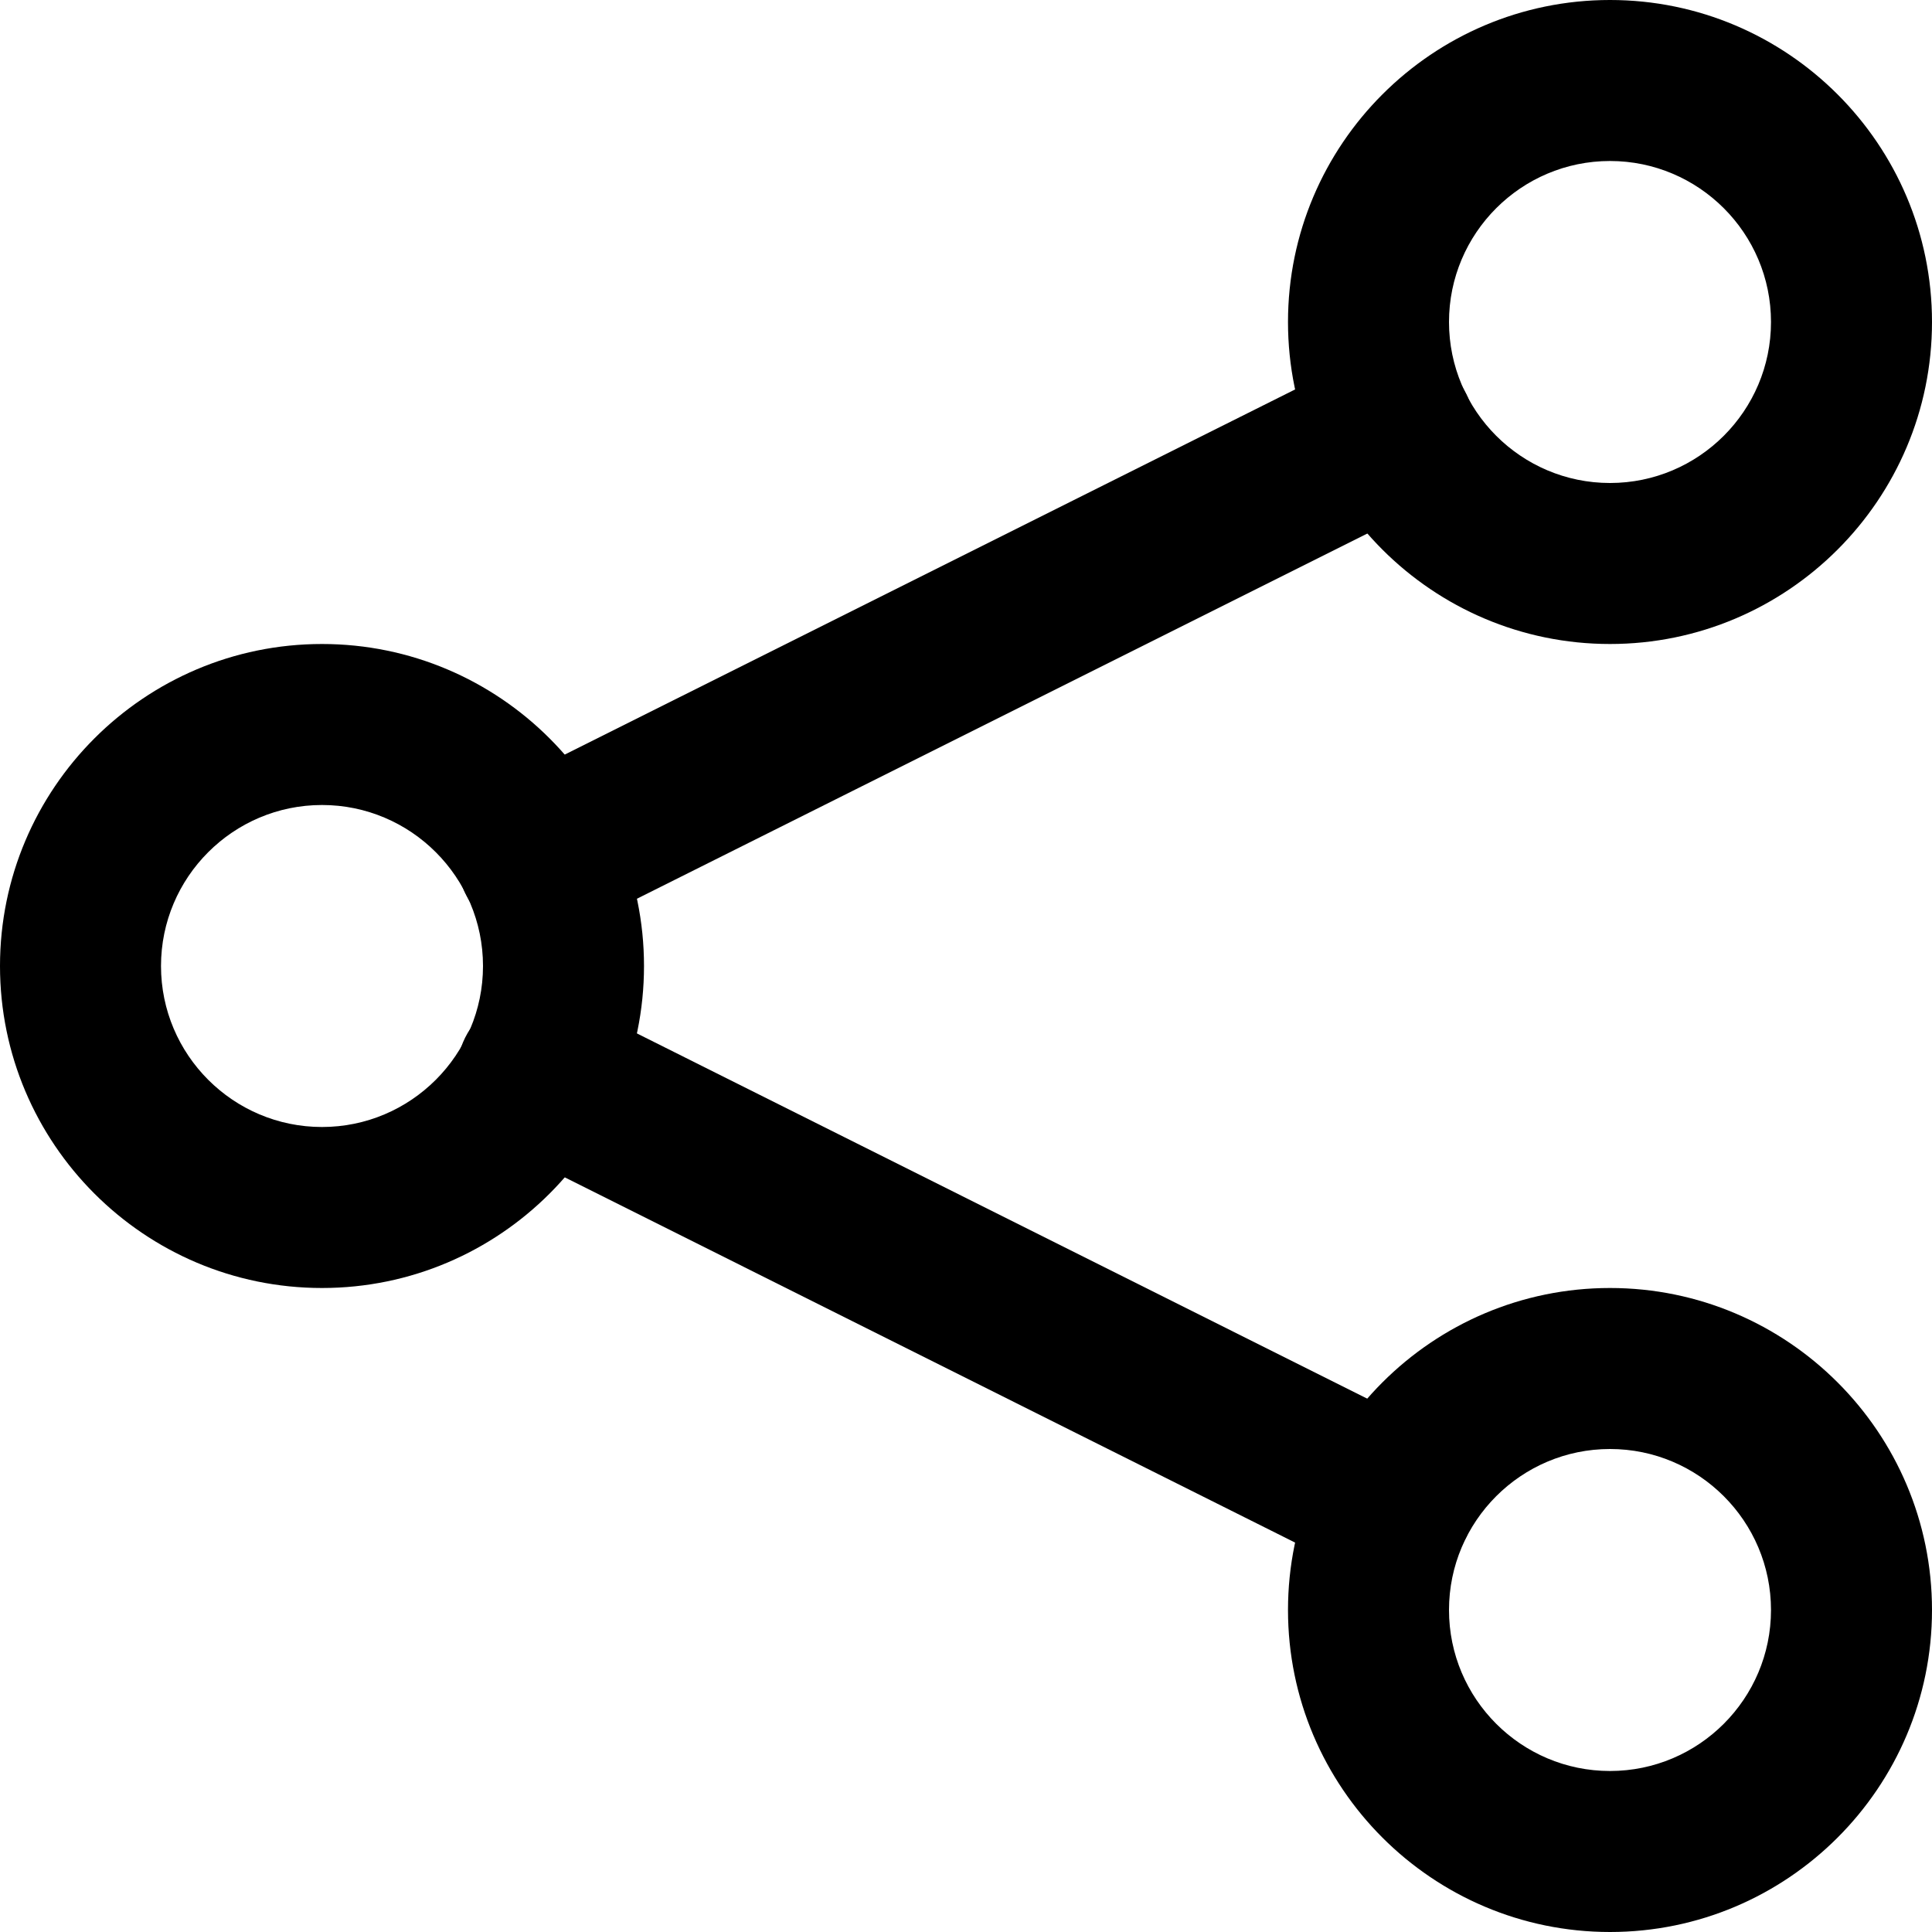 <svg xmlns="http://www.w3.org/2000/svg" width="24" height="24" fill="currentColor" class="wiw-icon wiw-share-android" viewBox="0 0 24 24">
  <g fill-rule="evenodd">
    <path d="M6.68,11.66c-0.464,0 -0.868,-0.319 -0.974,-0.77c-0.107,-0.452 0.112,-0.918 0.527,-1.125l10.639,-5.319c0.494,-0.247 1.095,-0.047 1.343,0.448c0.247,0.494 0.047,1.095 -0.448,1.343l-10.64,5.32c-0.139,0.069 -0.291,0.104 -0.446,0.104M17.317,19.66c-0.15,0 -0.303,-0.035 -0.446,-0.106l-10.638,-5.32c-0.322,-0.158 -0.535,-0.477 -0.558,-0.835c-0.023,-0.358 0.149,-0.701 0.449,-0.899c0.3,-0.197 0.683,-0.218 1.003,-0.055l10.638,5.32c0.413,0.209 0.628,0.673 0.522,1.123c-0.106,0.45 -0.507,0.769 -0.97,0.771"/>
    <path d="M4,10c-1.103,0 -2,0.897 -2,2c0,1.103 0.897,2 2,2c1.103,0 2,-0.897 2,-2c0,-1.103 -0.897,-2 -2,-2M4,16c-2.206,0 -4,-1.794 -4,-4c0,-2.206 1.794,-4 4,-4c2.206,0 4,1.794 4,4c0,2.206 -1.794,4 -4,4M20,2c-1.103,0 -2,0.897 -2,2c0,1.103 0.897,2 2,2c1.103,0 2,-0.897 2,-2c0,-1.103 -0.897,-2 -2,-2M20,8c-2.206,0 -4,-1.794 -4,-4c0,-2.206 1.794,-4 4,-4c2.206,0 4,1.794 4,4c0,2.206 -1.794,4 -4,4M20,18c-1.103,0 -2,0.897 -2,2c0,1.103 0.897,2 2,2c1.103,0 2,-0.897 2,-2c0,-1.103 -0.897,-2 -2,-2M20,24c-2.206,0 -4,-1.794 -4,-4c0,-2.206 1.794,-4 4,-4c2.206,0 4,1.794 4,4c0,2.206 -1.794,4 -4,4"/>
  </g>
</svg>